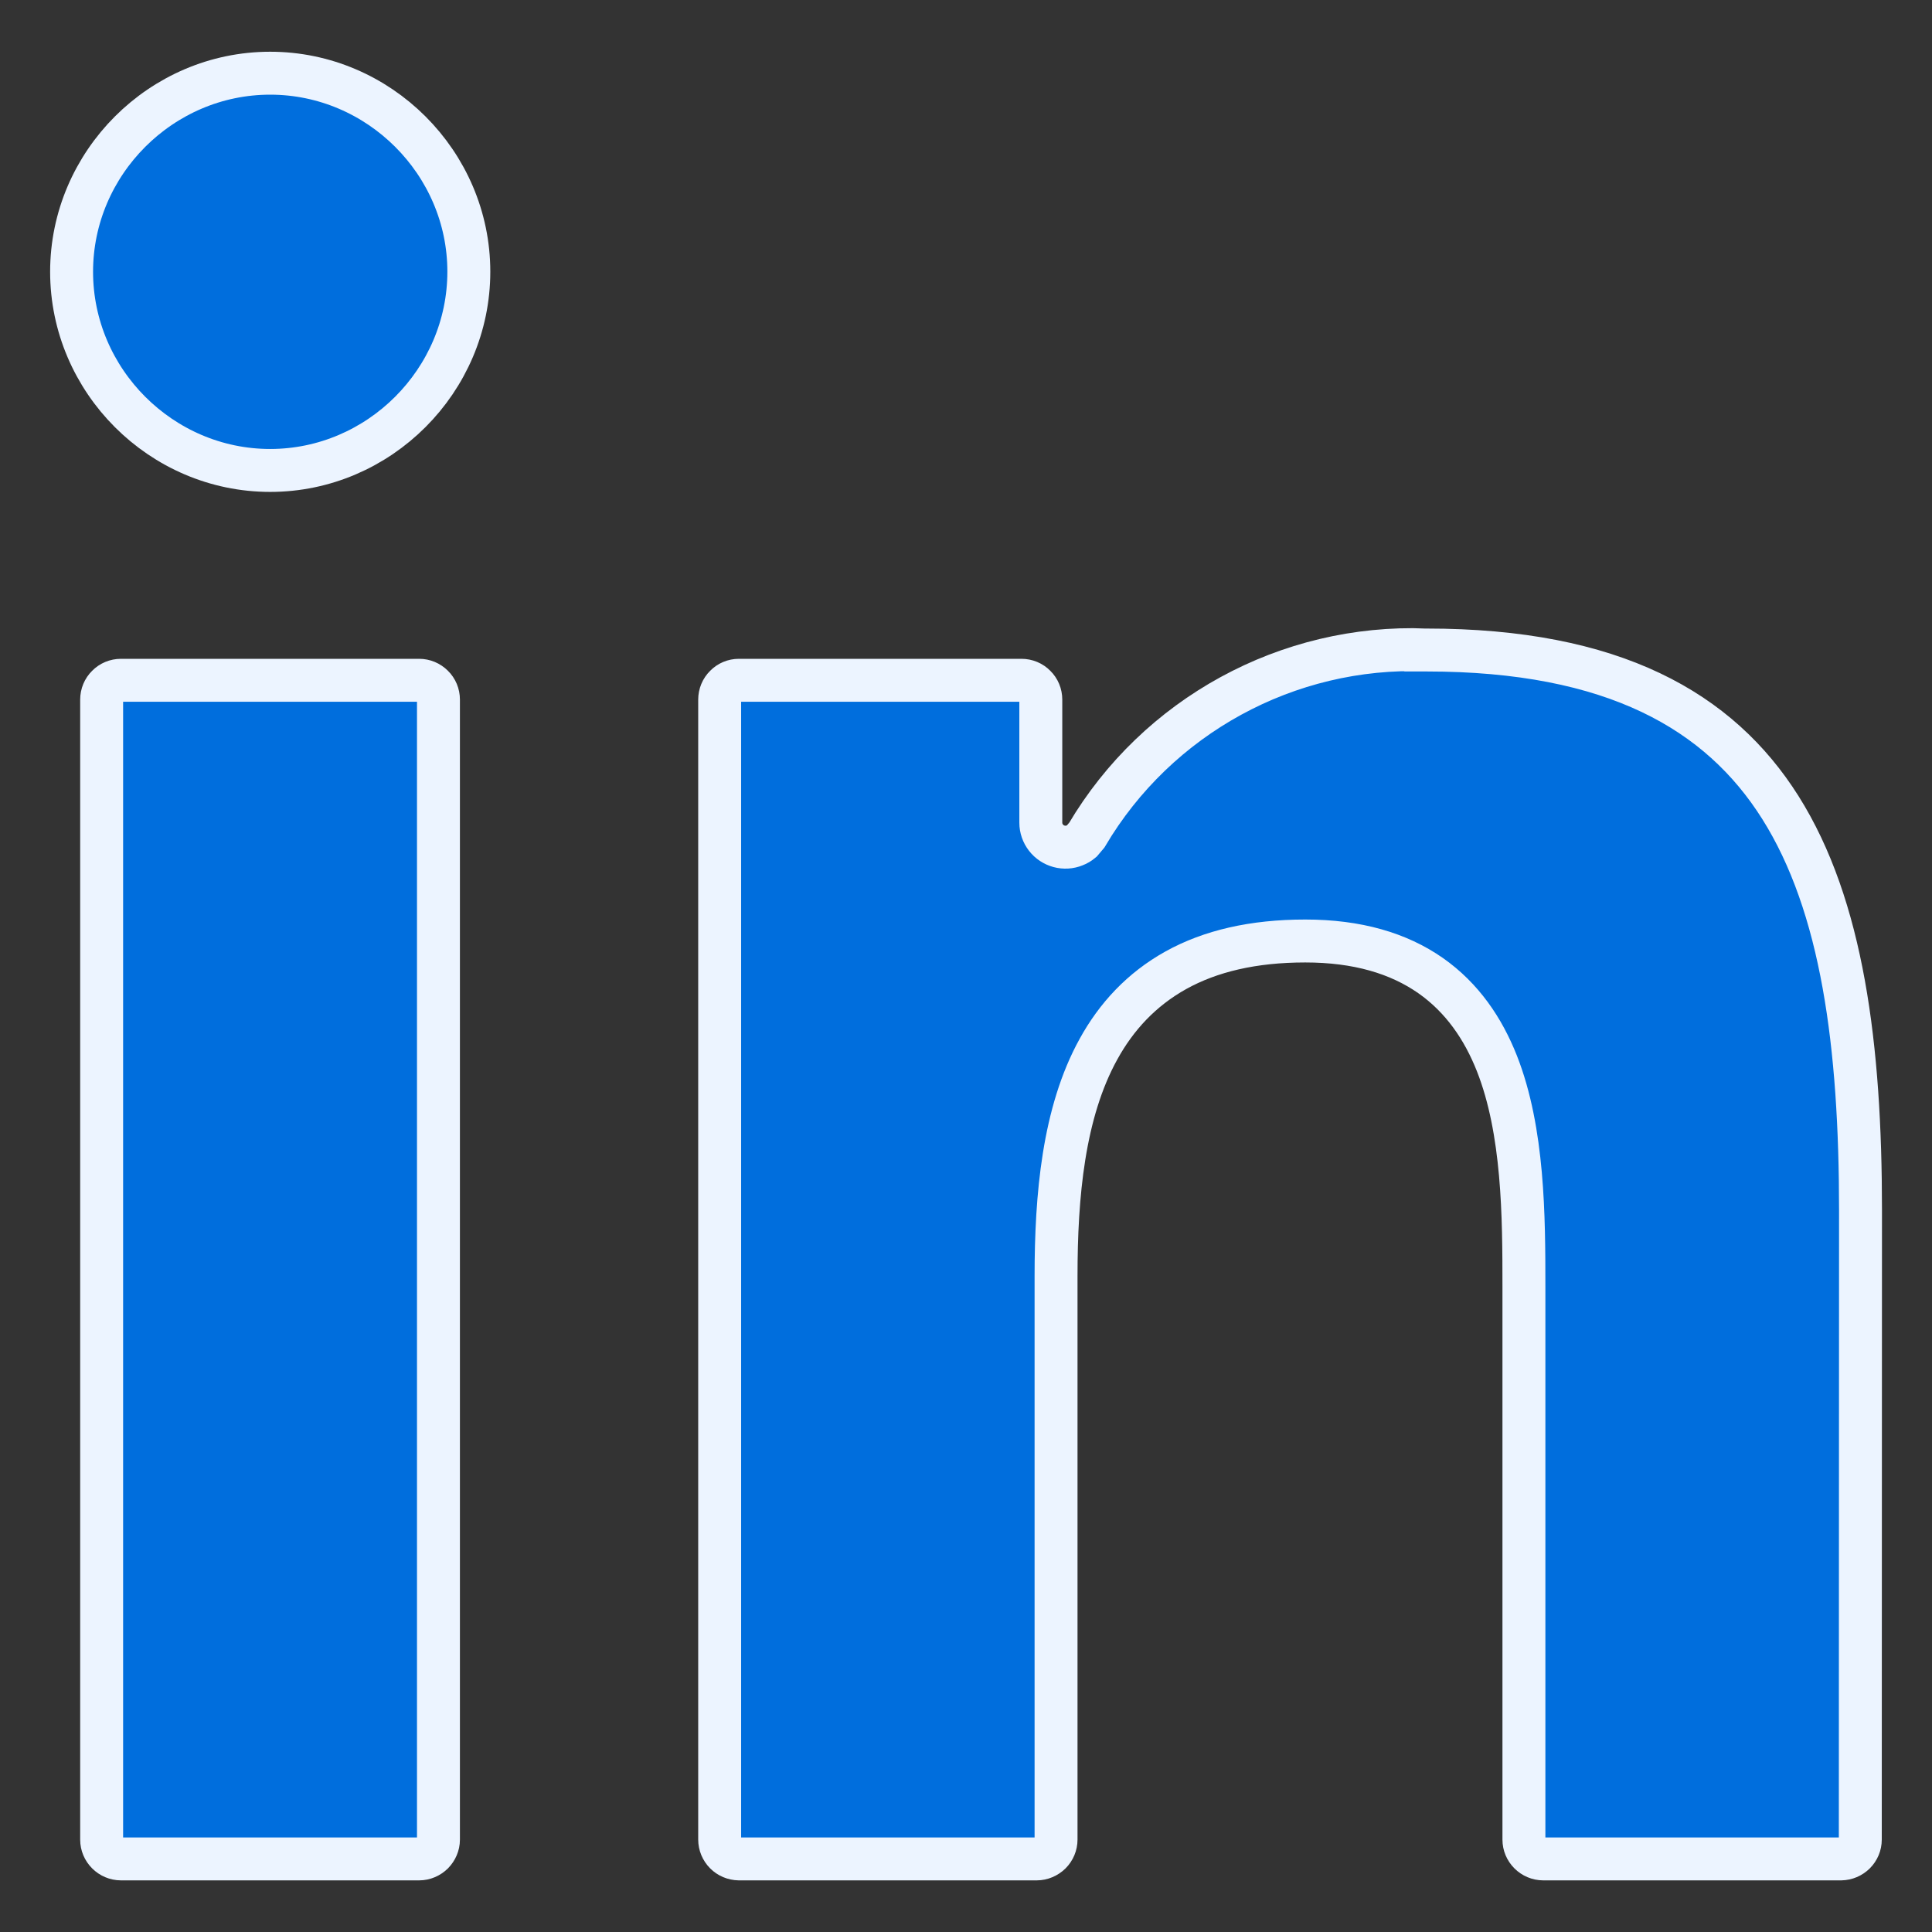 <svg width="18" height="18" viewBox="0 0 18 18" fill="none" xmlns="http://www.w3.org/2000/svg">
<rect x="0" y="0" width="18" height="18" fill="#333333" stroke="none"/>
<path d="M1.127 6.338H3.905C3.953 6.338 3.998 6.357 4.032 6.391C4.066 6.424 4.085 6.47 4.085 6.518V17.14C4.085 17.187 4.065 17.232 4.032 17.266C3.998 17.299 3.953 17.319 3.905 17.319H1.127C1.079 17.319 1.033 17.299 1 17.266C0.966 17.232 0.947 17.187 0.947 17.14V6.518C0.947 6.47 0.966 6.424 1 6.391C1.033 6.357 1.079 6.338 1.127 6.338ZM13.284 6.056H13.292C15.033 6.056 16.02 6.624 16.587 7.523C17.167 8.443 17.334 9.748 17.334 11.275L17.332 17.14C17.332 17.187 17.313 17.232 17.279 17.266C17.245 17.299 17.201 17.318 17.153 17.319H14.378C14.33 17.319 14.284 17.299 14.251 17.266C14.217 17.232 14.198 17.187 14.198 17.14V11.985C14.198 11.334 14.195 10.539 13.946 9.907C13.819 9.586 13.625 9.297 13.328 9.089C13.03 8.881 12.646 8.767 12.161 8.767C11.675 8.767 11.277 8.861 10.956 9.039C10.634 9.218 10.4 9.473 10.234 9.775C9.907 10.367 9.839 11.143 9.839 11.889V17.139C9.839 17.186 9.82 17.232 9.786 17.266C9.752 17.299 9.706 17.319 9.659 17.319H6.884C6.836 17.318 6.791 17.299 6.758 17.266C6.724 17.232 6.705 17.186 6.705 17.139V6.518C6.705 6.47 6.724 6.424 6.758 6.391C6.791 6.357 6.836 6.338 6.884 6.338H9.517C9.565 6.338 9.611 6.357 9.644 6.391C9.678 6.424 9.697 6.47 9.697 6.518V7.665C9.697 7.715 9.714 7.764 9.745 7.804C9.776 7.844 9.819 7.872 9.867 7.885C9.915 7.898 9.967 7.895 10.013 7.876C10.037 7.867 10.058 7.854 10.077 7.838L10.126 7.78C10.781 6.672 11.996 6.007 13.284 6.055V6.056ZM2.517 0.682C3.531 0.682 4.368 1.517 4.368 2.531C4.368 3.546 3.532 4.383 2.517 4.383C1.503 4.383 0.667 3.547 0.667 2.532C0.667 1.518 1.503 0.682 2.517 0.682Z" fill="#006EDD" stroke="#ECF4FF" stroke-width="0.4"/>
</svg>
